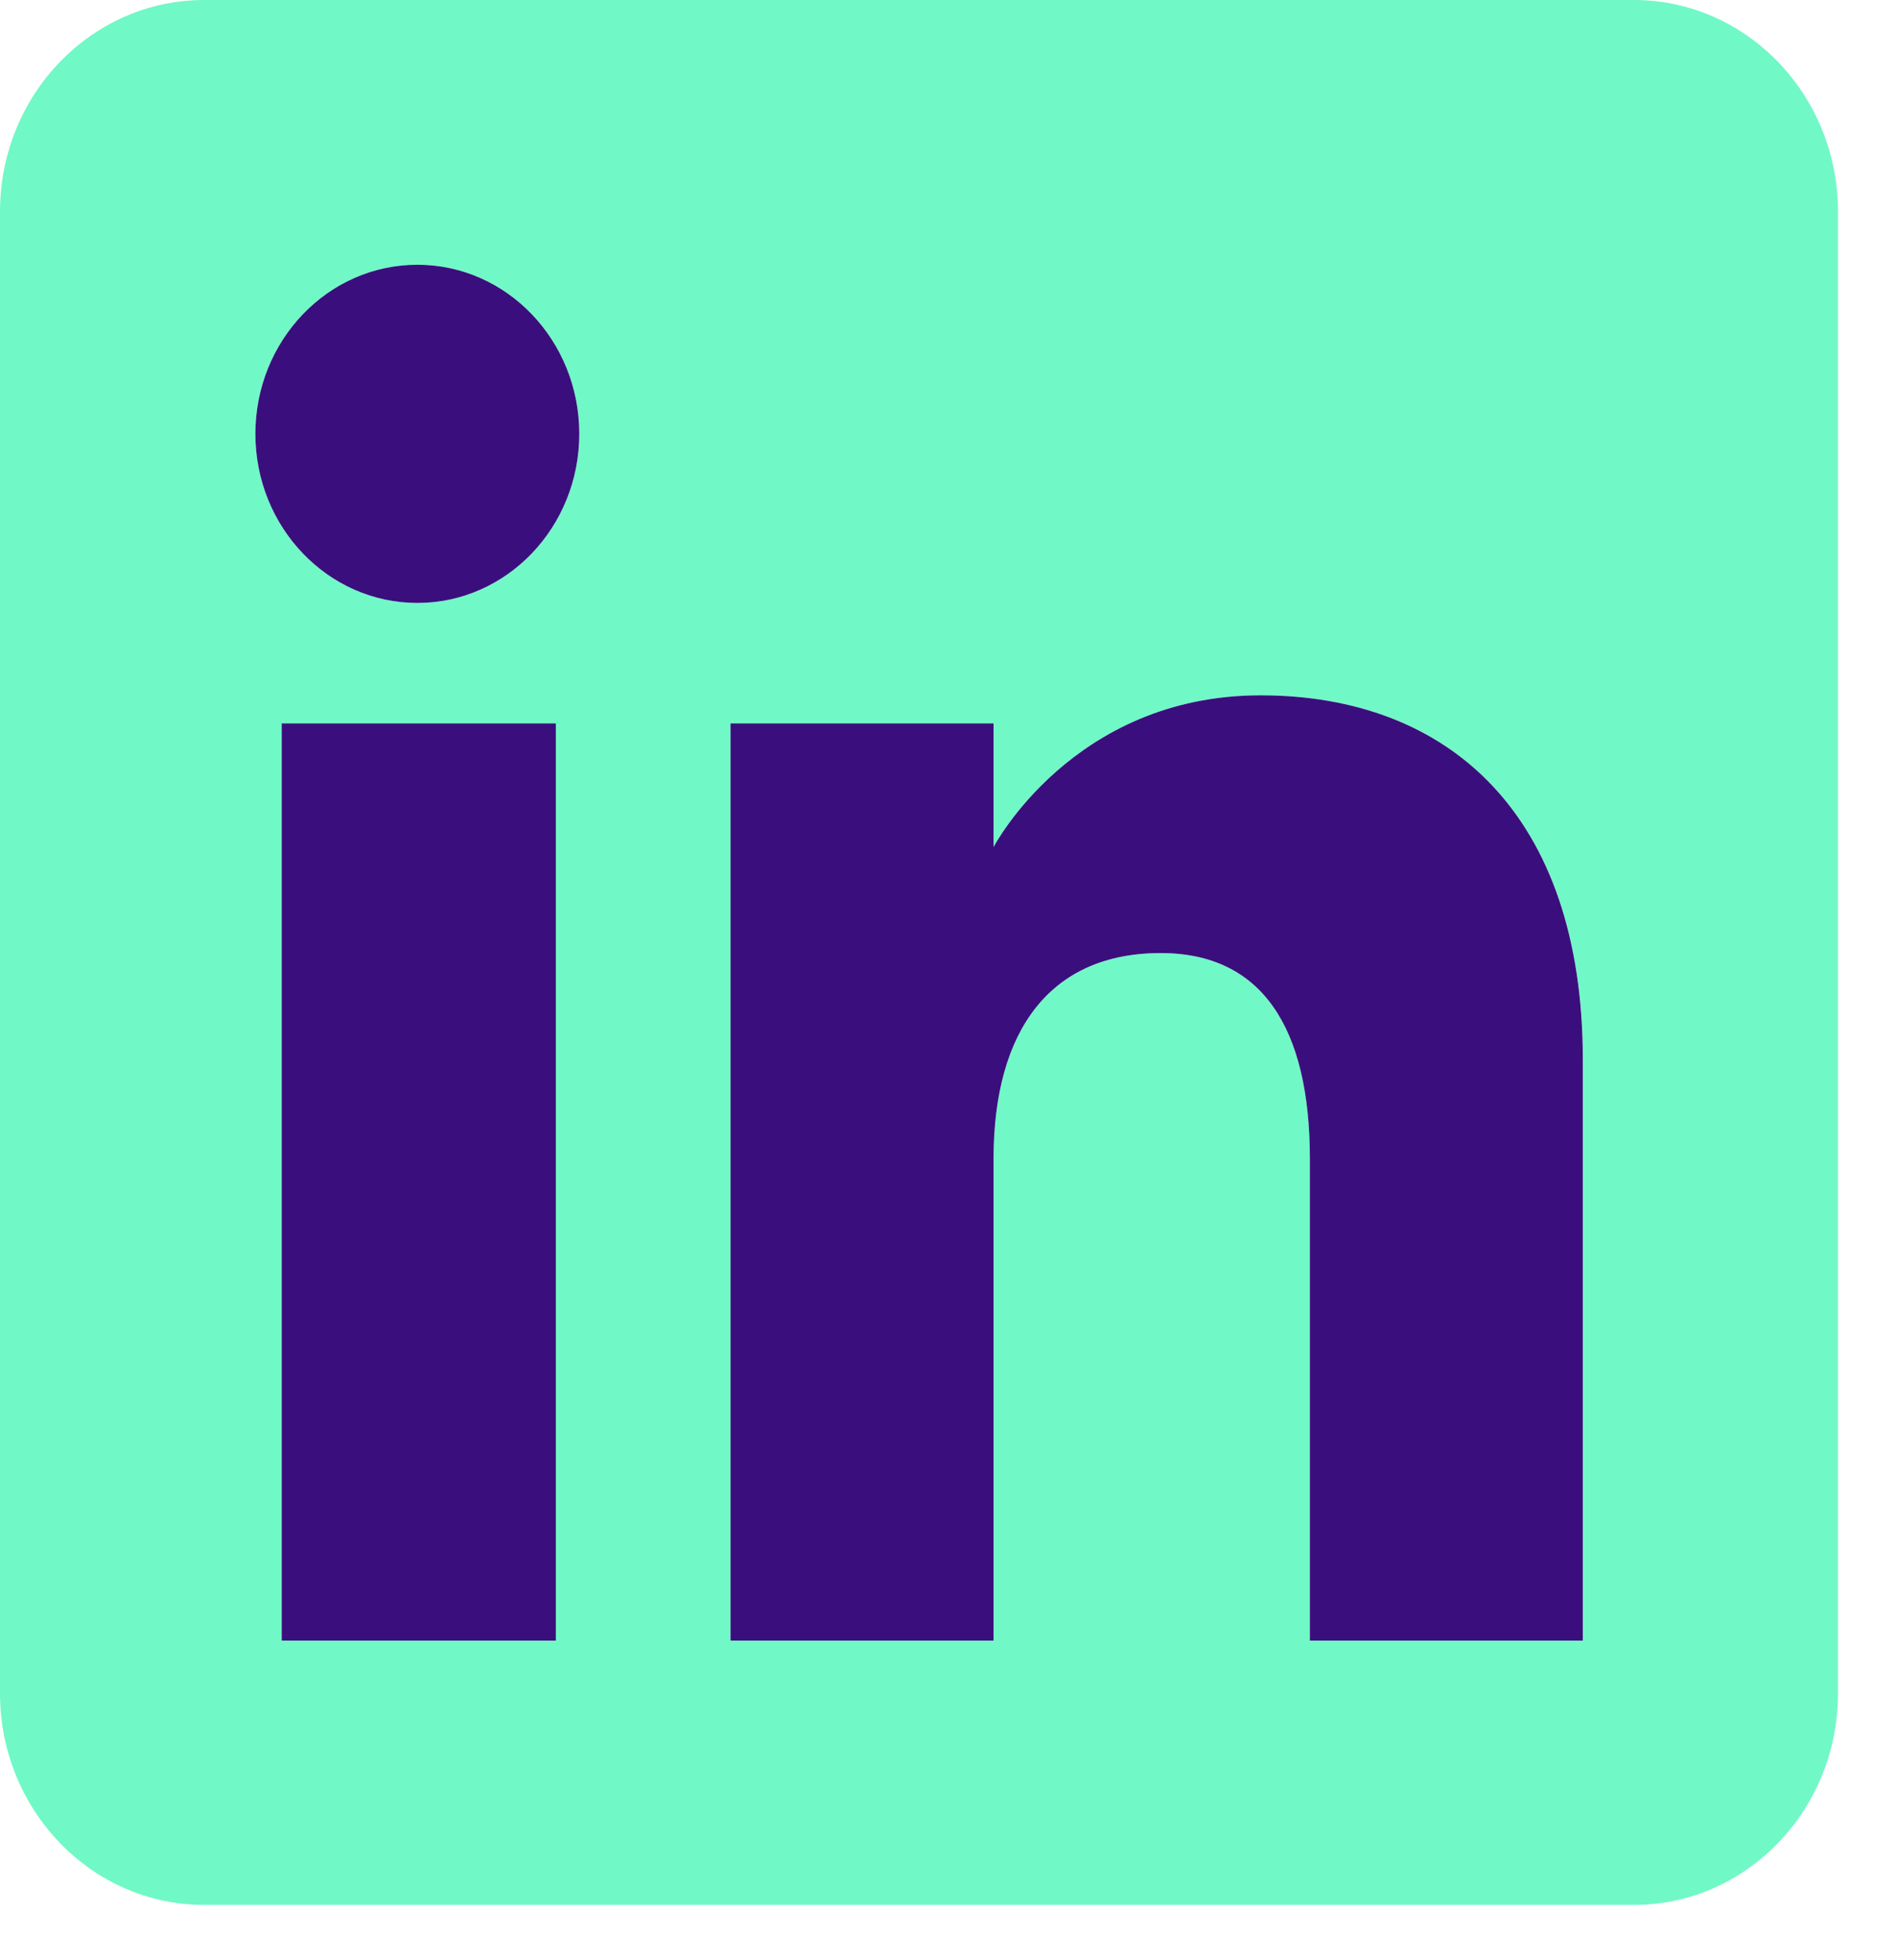 <svg xmlns="http://www.w3.org/2000/svg" width="30" height="31" viewBox="0 0 30 31" fill="none"><path fill-rule="evenodd" clip-rule="evenodd" d="M25.852 0H3.23C1.448 0 0 1.5 0 3.346V26.779C0 28.625 1.448 30.125 3.23 30.125H25.852C27.634 30.125 29.082 28.625 29.082 26.779V3.346C29.082 1.5 27.634 0 25.852 0ZM8.796 25.945H4.458V11.44H8.796V25.945ZM6.605 9.535C5.188 9.535 4.042 8.335 4.042 6.861C4.042 5.387 5.188 4.187 6.605 4.187C8.021 4.187 9.167 5.387 9.167 6.861C9.167 8.335 8.021 9.535 6.605 9.535ZM25.047 25.945H20.727V18.327C20.727 16.24 19.959 15.072 18.366 15.072C16.628 15.072 15.722 16.285 15.722 18.327V25.945H11.56V11.44H15.722V13.396C15.722 13.396 16.975 10.996 19.947 10.996C22.918 10.996 25.047 12.874 25.047 16.762V25.945Z" fill="#71F8C7"></path><path fill-rule="evenodd" clip-rule="evenodd" d="M8.795 25.945H4.457V11.44H8.795V25.945ZM6.604 9.535C5.187 9.535 4.041 8.335 4.041 6.861C4.041 5.387 5.187 4.187 6.604 4.187C8.02 4.187 9.166 5.387 9.166 6.861C9.166 8.335 8.02 9.535 6.604 9.535ZM25.045 25.945H20.726V18.327C20.726 16.24 19.958 15.072 18.365 15.072C16.627 15.072 15.721 16.285 15.721 18.327V25.945H11.559V11.44H15.721V13.396C15.721 13.396 16.974 10.996 19.945 10.996C22.917 10.996 25.045 12.874 25.045 16.762V25.945Z" fill="#3A0F7D"></path></svg>